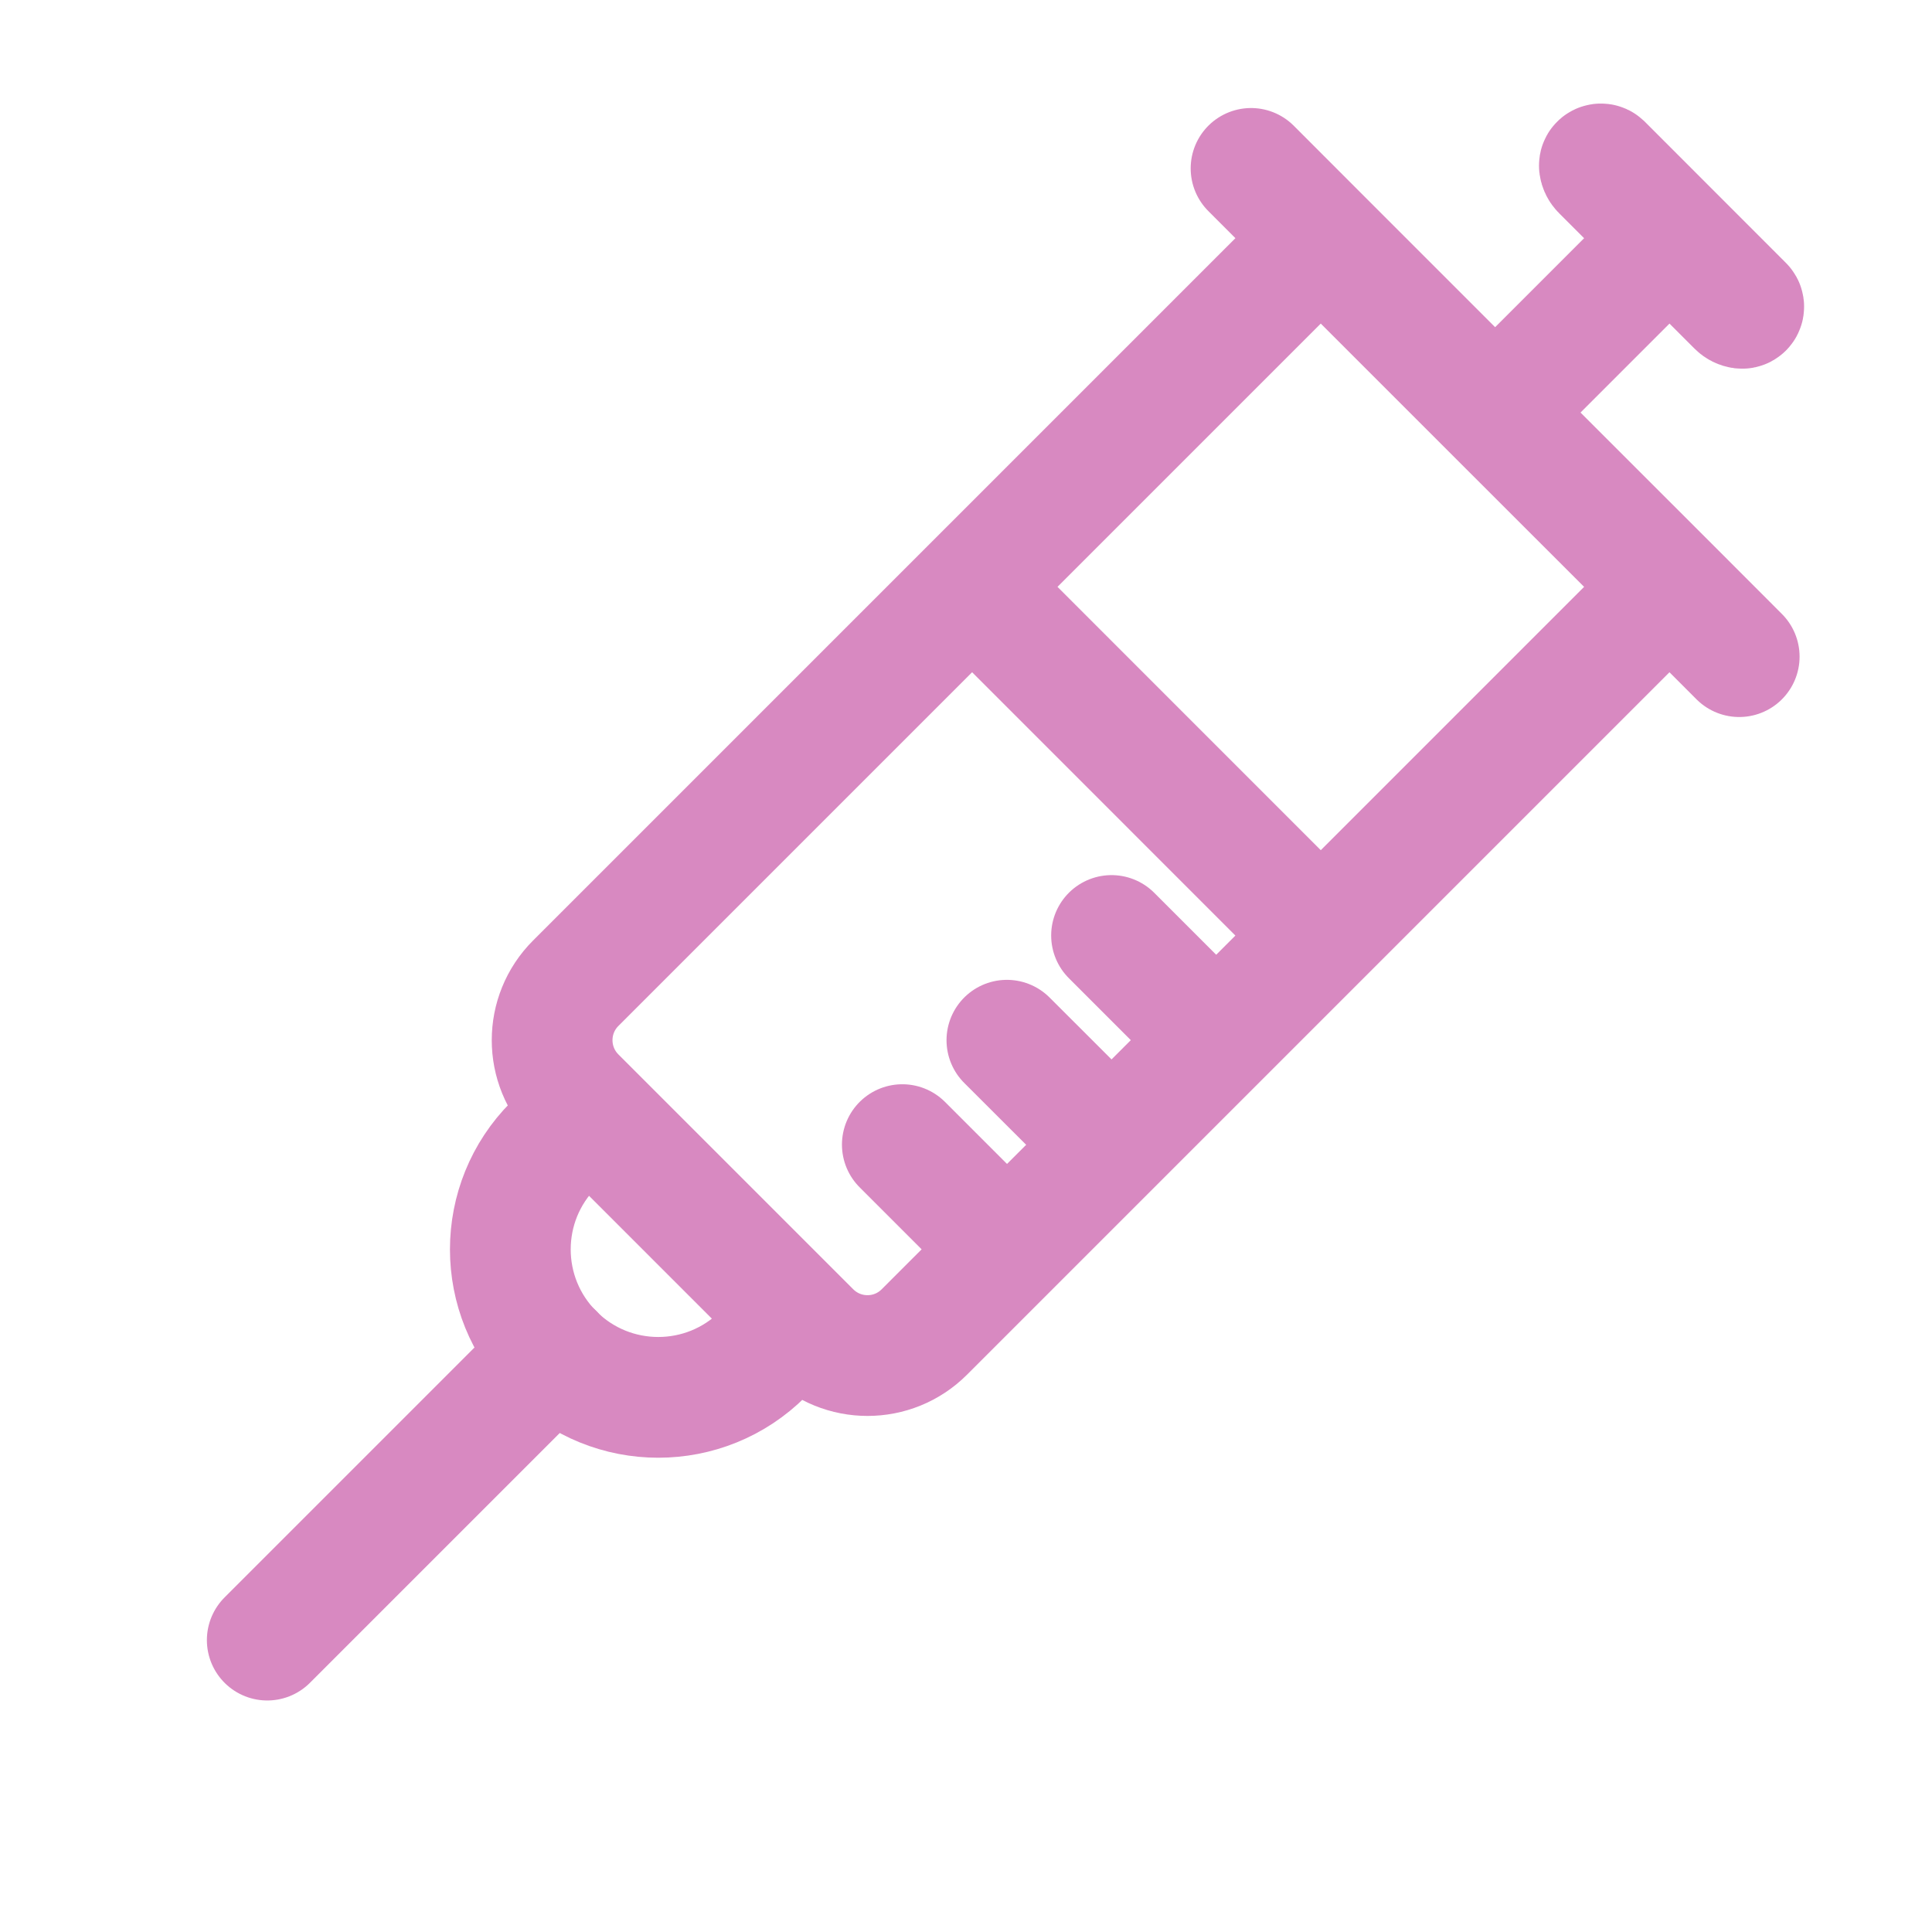 <svg width="24" height="24" viewBox="0 0 24 24" fill="none" xmlns="http://www.w3.org/2000/svg">
<path d="M18.573 5.125L20.739 7.29M18.573 5.125L16.407 2.959M18.573 5.125L20.739 2.959M15.541 2.092C15.879 2.431 16.407 2.959 16.407 2.959M21.605 8.157C21.267 7.818 20.739 7.29 20.739 7.29M20.739 7.29L16.407 11.622M16.407 2.959L12.076 7.29M9.91 16.387L10.069 16.546C10.46 16.937 11.093 16.937 11.483 16.546L16.407 11.622M9.91 16.387L9.477 16.82C8.759 17.538 7.595 17.538 6.878 16.82V16.82V16.82C6.16 16.102 6.16 14.939 6.878 14.221L7.311 13.788M9.91 16.387L7.311 13.788M7.311 13.788L7.152 13.629C6.761 13.238 6.761 12.605 7.152 12.214L12.076 7.29M12.076 7.29L16.407 11.622M20.739 2.959L19.896 2.116C19.881 2.101 19.871 2.081 19.868 2.059C19.865 2.04 19.888 2.029 19.902 2.042L21.655 3.796C21.669 3.809 21.658 3.832 21.639 3.83C21.617 3.827 21.597 3.817 21.581 3.801L20.739 2.959Z" stroke="#D889C1" stroke-width="1.5" stroke-linecap="round"/>
<path d="M3.32 20.374L6.878 16.816" stroke="#D889C1" stroke-width="1.5" stroke-linecap="round"/>
<path d="M12.075 15.085L11.209 14.219" stroke="#D889C1" stroke-width="1.5" stroke-linecap="round"/>
<path d="M13.375 13.788L12.508 12.922" stroke="#D889C1" stroke-width="1.5" stroke-linecap="round"/>
<path d="M14.674 12.487L13.808 11.621" stroke="#D889C1" stroke-width="1.5" stroke-linecap="round"/>
</svg>
